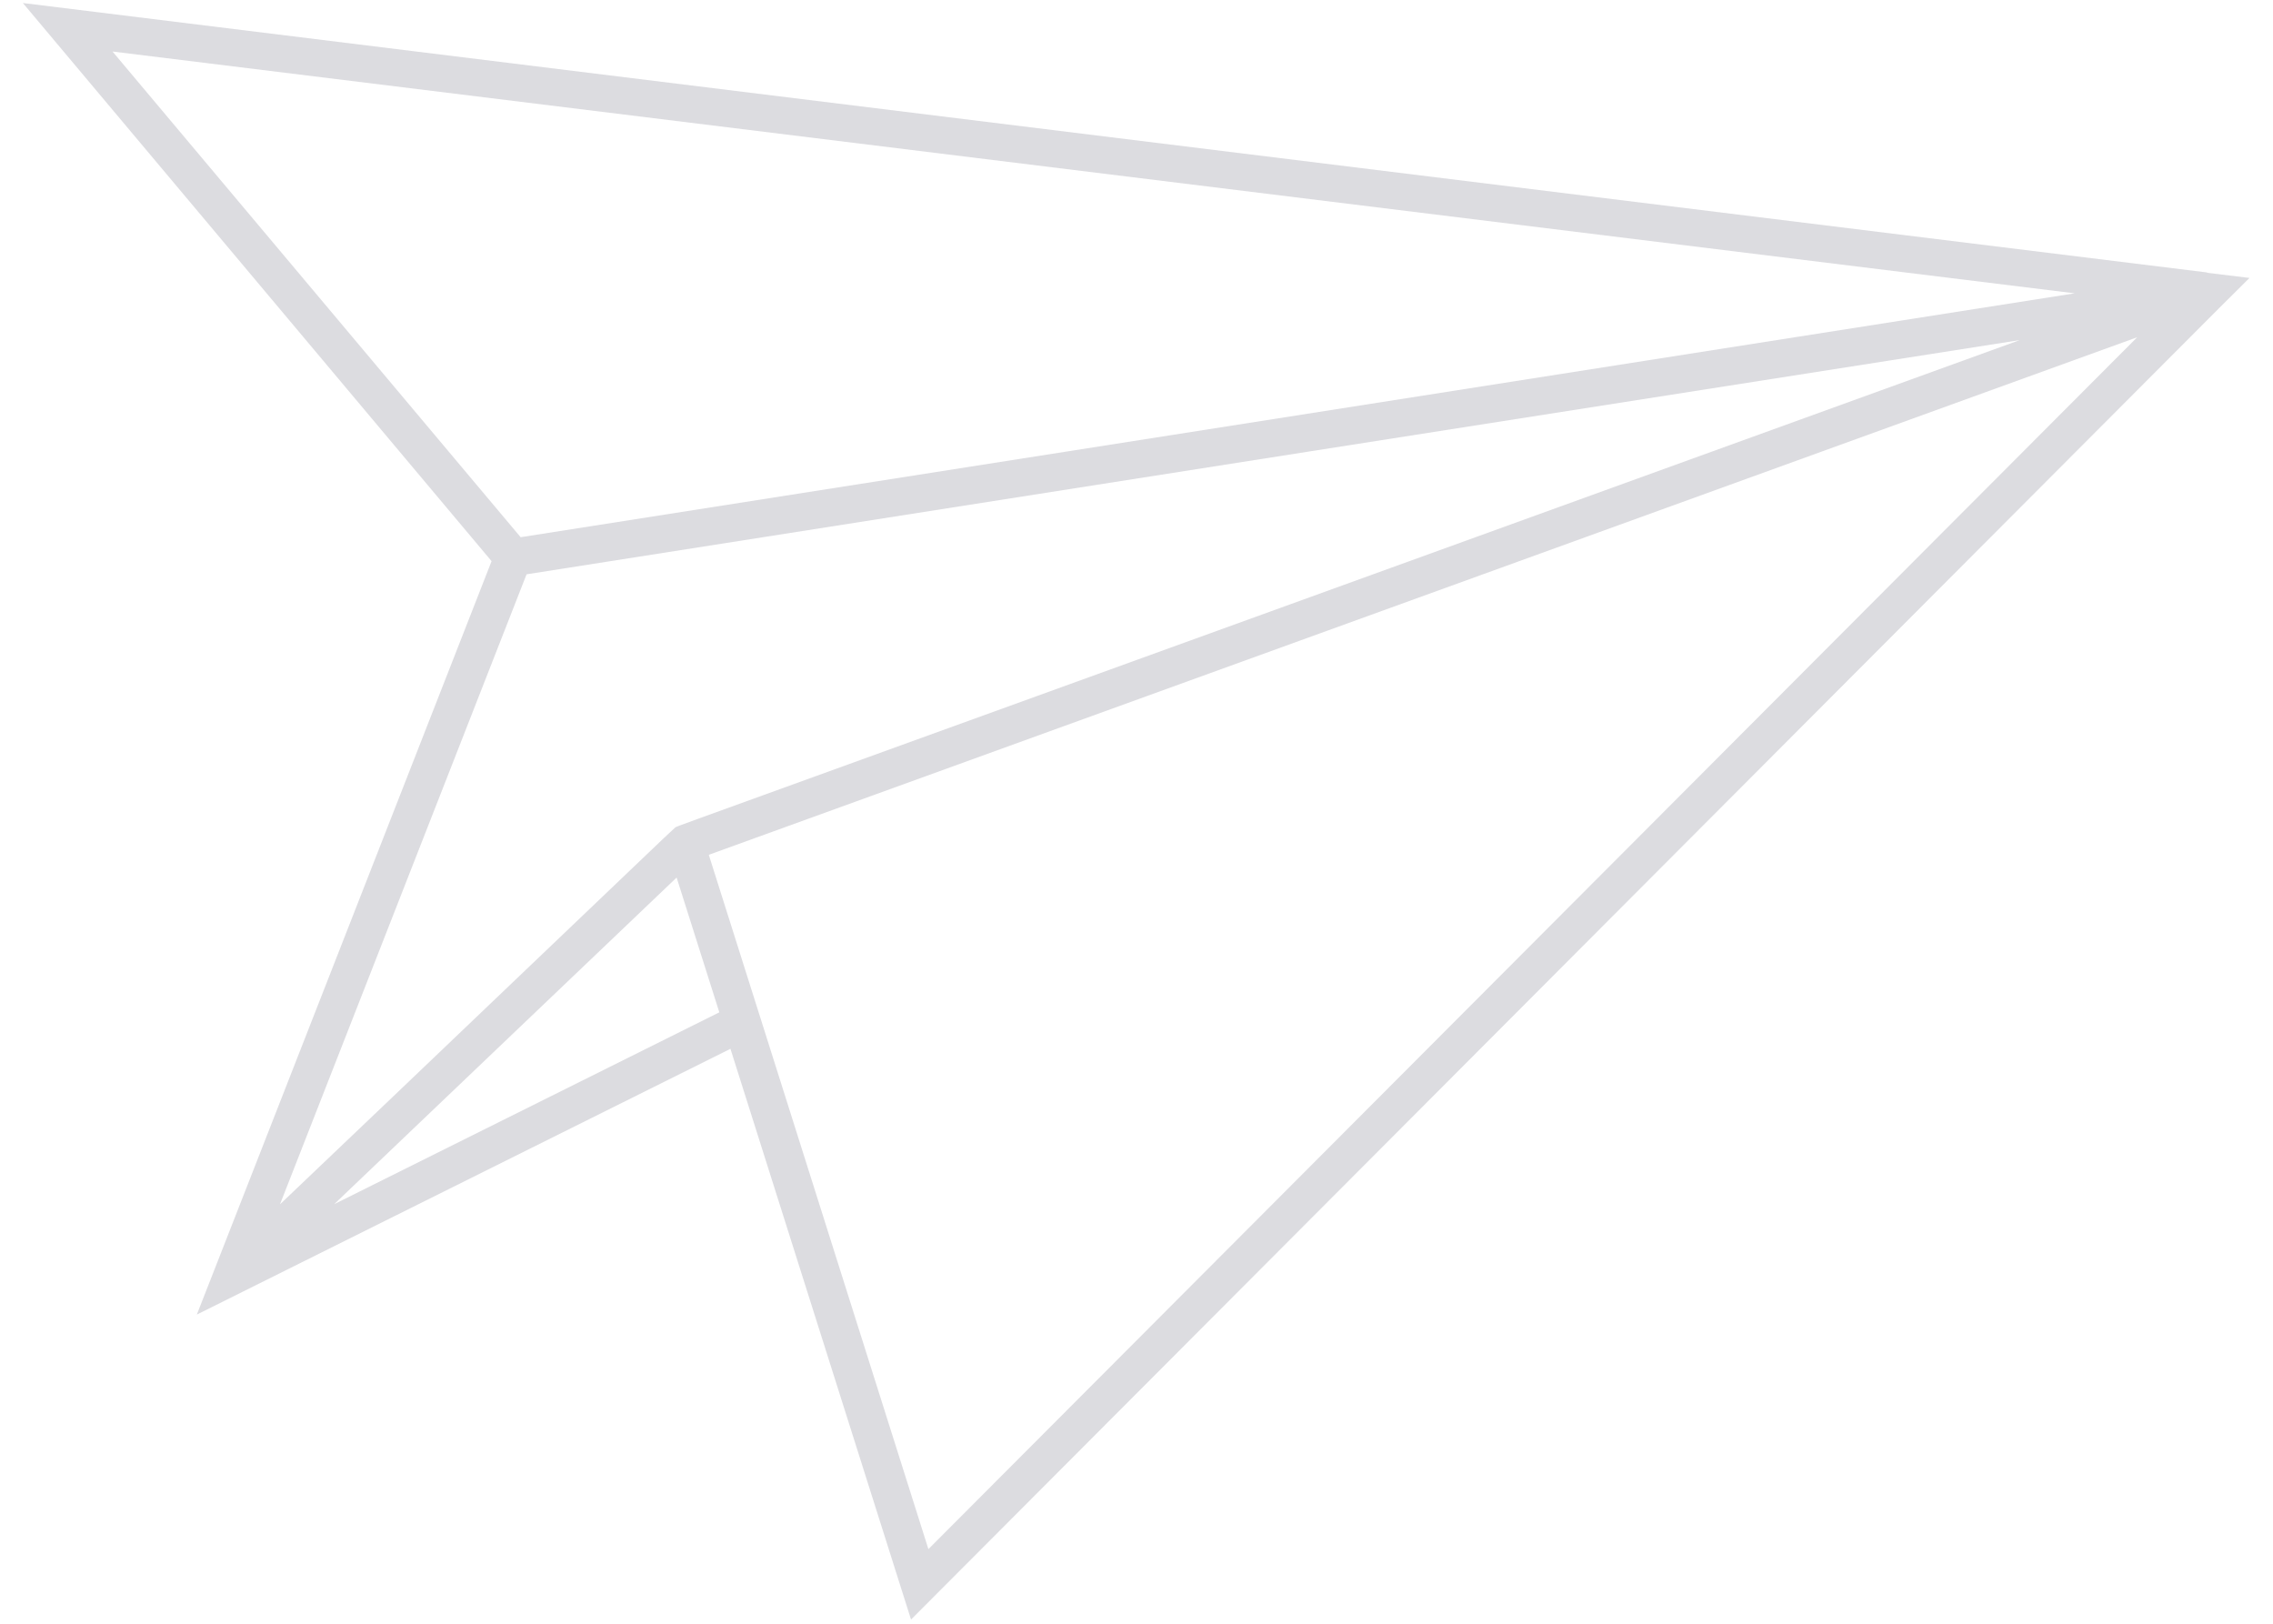 <svg width="56" height="40" viewBox="0 0 56 40" fill="none" xmlns="http://www.w3.org/2000/svg">
<path d="M54.378 6.712L0.563 0.074L12.111 13.824L5.32 31.182L4.849 32.384L5.986 31.818L17.996 25.837L22.445 39.897L54.648 7.615L55.421 6.847L54.377 6.72L54.378 6.712ZM51.115 7.226L12.827 13.234L2.772 1.269L51.115 7.226ZM6.898 29.668L12.973 14.148L32.3 11.115L49.761 8.378L17.188 20.174L16.732 20.341L16.647 20.376L16.639 20.382L16.357 20.644L9.742 26.958L6.898 29.668ZM8.234 29.664L8.55 29.362L16.67 21.618L17.722 24.938L8.234 29.664ZM22.873 38.162L18.84 25.41L17.463 21.059L17.467 21.056L52.654 8.308L22.873 38.162Z" fill="#DCDCE0"/>
</svg>
